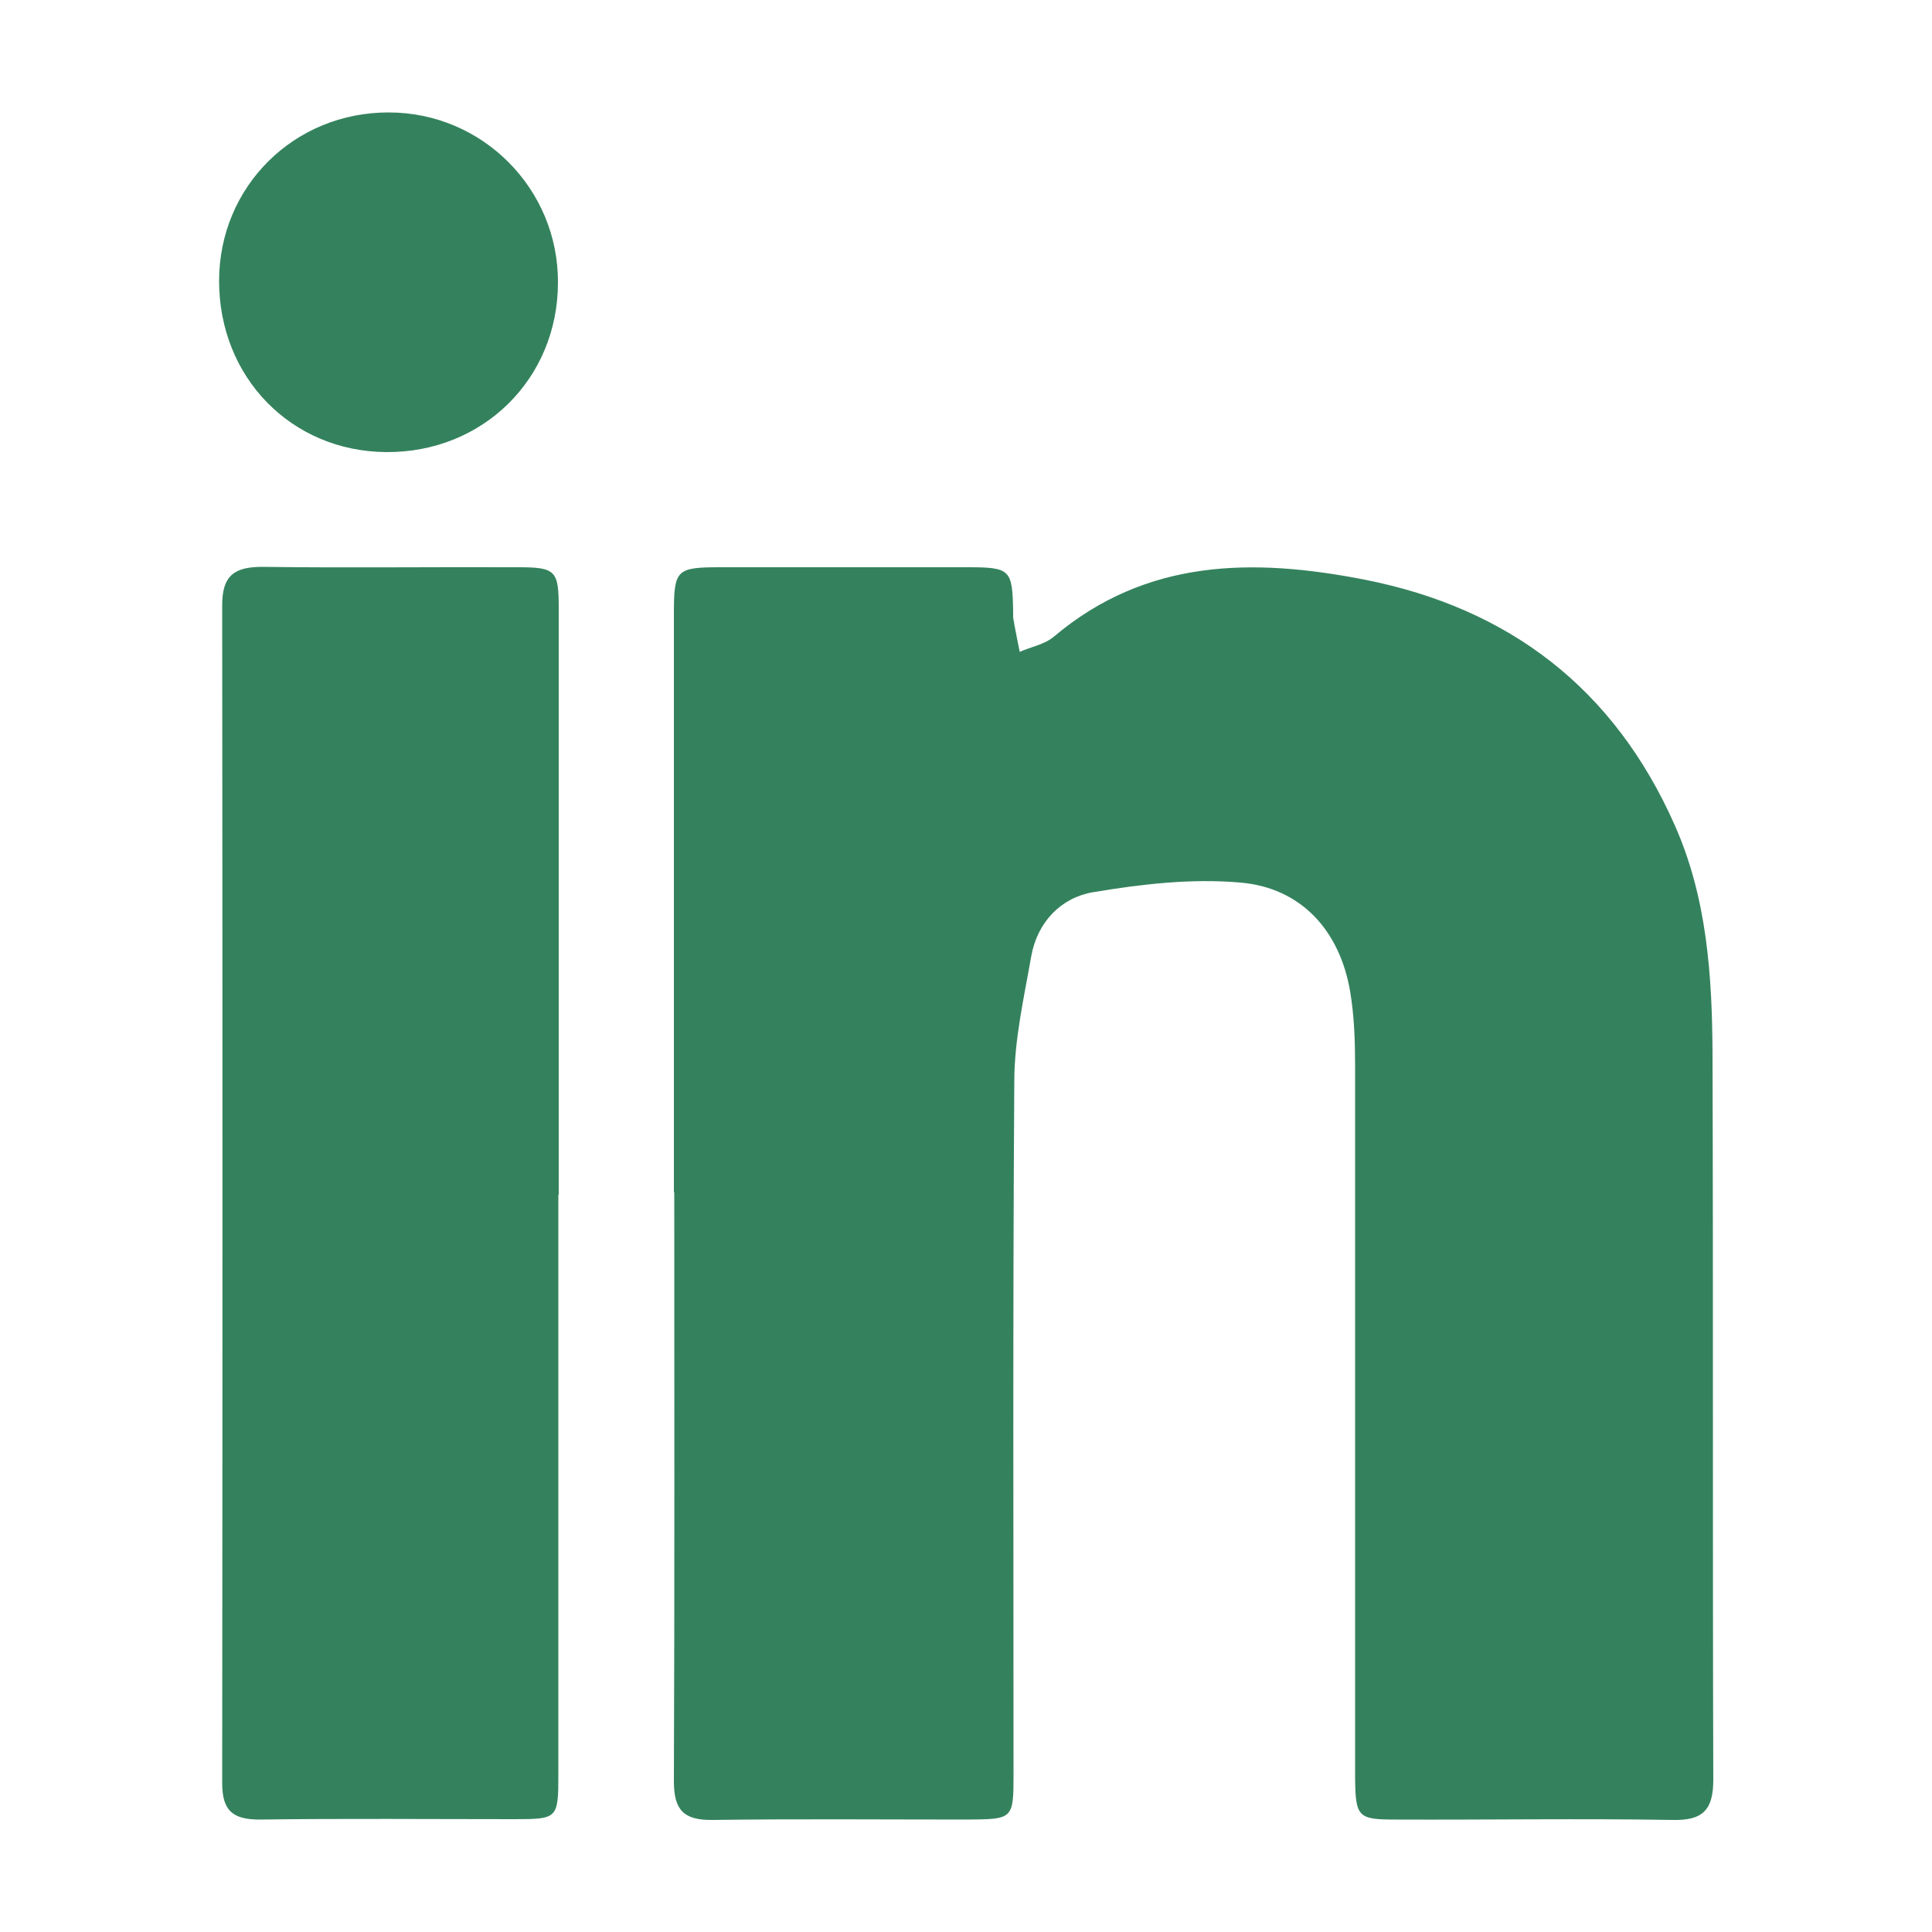 <?xml version="1.0" encoding="UTF-8"?>
<svg xmlns="http://www.w3.org/2000/svg" id="Calque_7" viewBox="0 0 50 50">
  <defs>
    <style>.cls-1{fill:#34825d;}</style>
  </defs>
  <path class="cls-1" d="M17.44,30.85c0-4.98,0-9.95,0-14.93,0-1.19.05-1.24,1.24-1.24,2.12,0,4.24,0,6.36,0,1.11,0,1.16.06,1.18,1.14,0,.05,0,.11,0,.16.05.3.11.59.17.89.29-.13.64-.19.88-.39,2.4-2.03,5.17-2.04,8.04-1.48,3.76.74,6.47,2.83,8.03,6.35.84,1.89.97,3.9.98,5.93.02,6.26,0,12.52.02,18.78,0,.79-.28,1.06-1.06,1.04-2.38-.04-4.77,0-7.15-.01-.99,0-1.05-.06-1.06-1.09,0-6.13,0-12.26,0-18.39,0-.65-.02-1.31-.13-1.96-.27-1.57-1.27-2.68-2.85-2.81-1.25-.11-2.55.04-3.8.25-.83.14-1.44.77-1.6,1.65-.19,1.08-.44,2.17-.44,3.25-.04,5.97-.02,11.94-.02,17.92,0,1.17-.01,1.17-1.19,1.18-2.2,0-4.4-.02-6.6.01-.75.01-1-.26-1-1,.02-5.08.01-10.16.01-15.24Z"></path>
  <path class="cls-1" d="M14.45,30.92c0,5,0,10,0,15.01,0,1.13-.02,1.15-1.13,1.15-2.2,0-4.4-.02-6.6.01-.71,0-.97-.24-.97-.95.01-10.16.01-20.32,0-30.48,0-.77.32-.99,1.04-.99,2.2.03,4.4,0,6.6.01,1,0,1.07.08,1.07,1.08,0,5.05,0,10.11,0,15.16Z"></path>
  <path class="cls-1" d="M10.06,2.91c2.43,0,4.39,1.98,4.38,4.4,0,2.5-1.95,4.41-4.45,4.39-2.45-.02-4.32-1.93-4.32-4.43,0-2.44,1.94-4.37,4.4-4.36Z"></path>
</svg>
